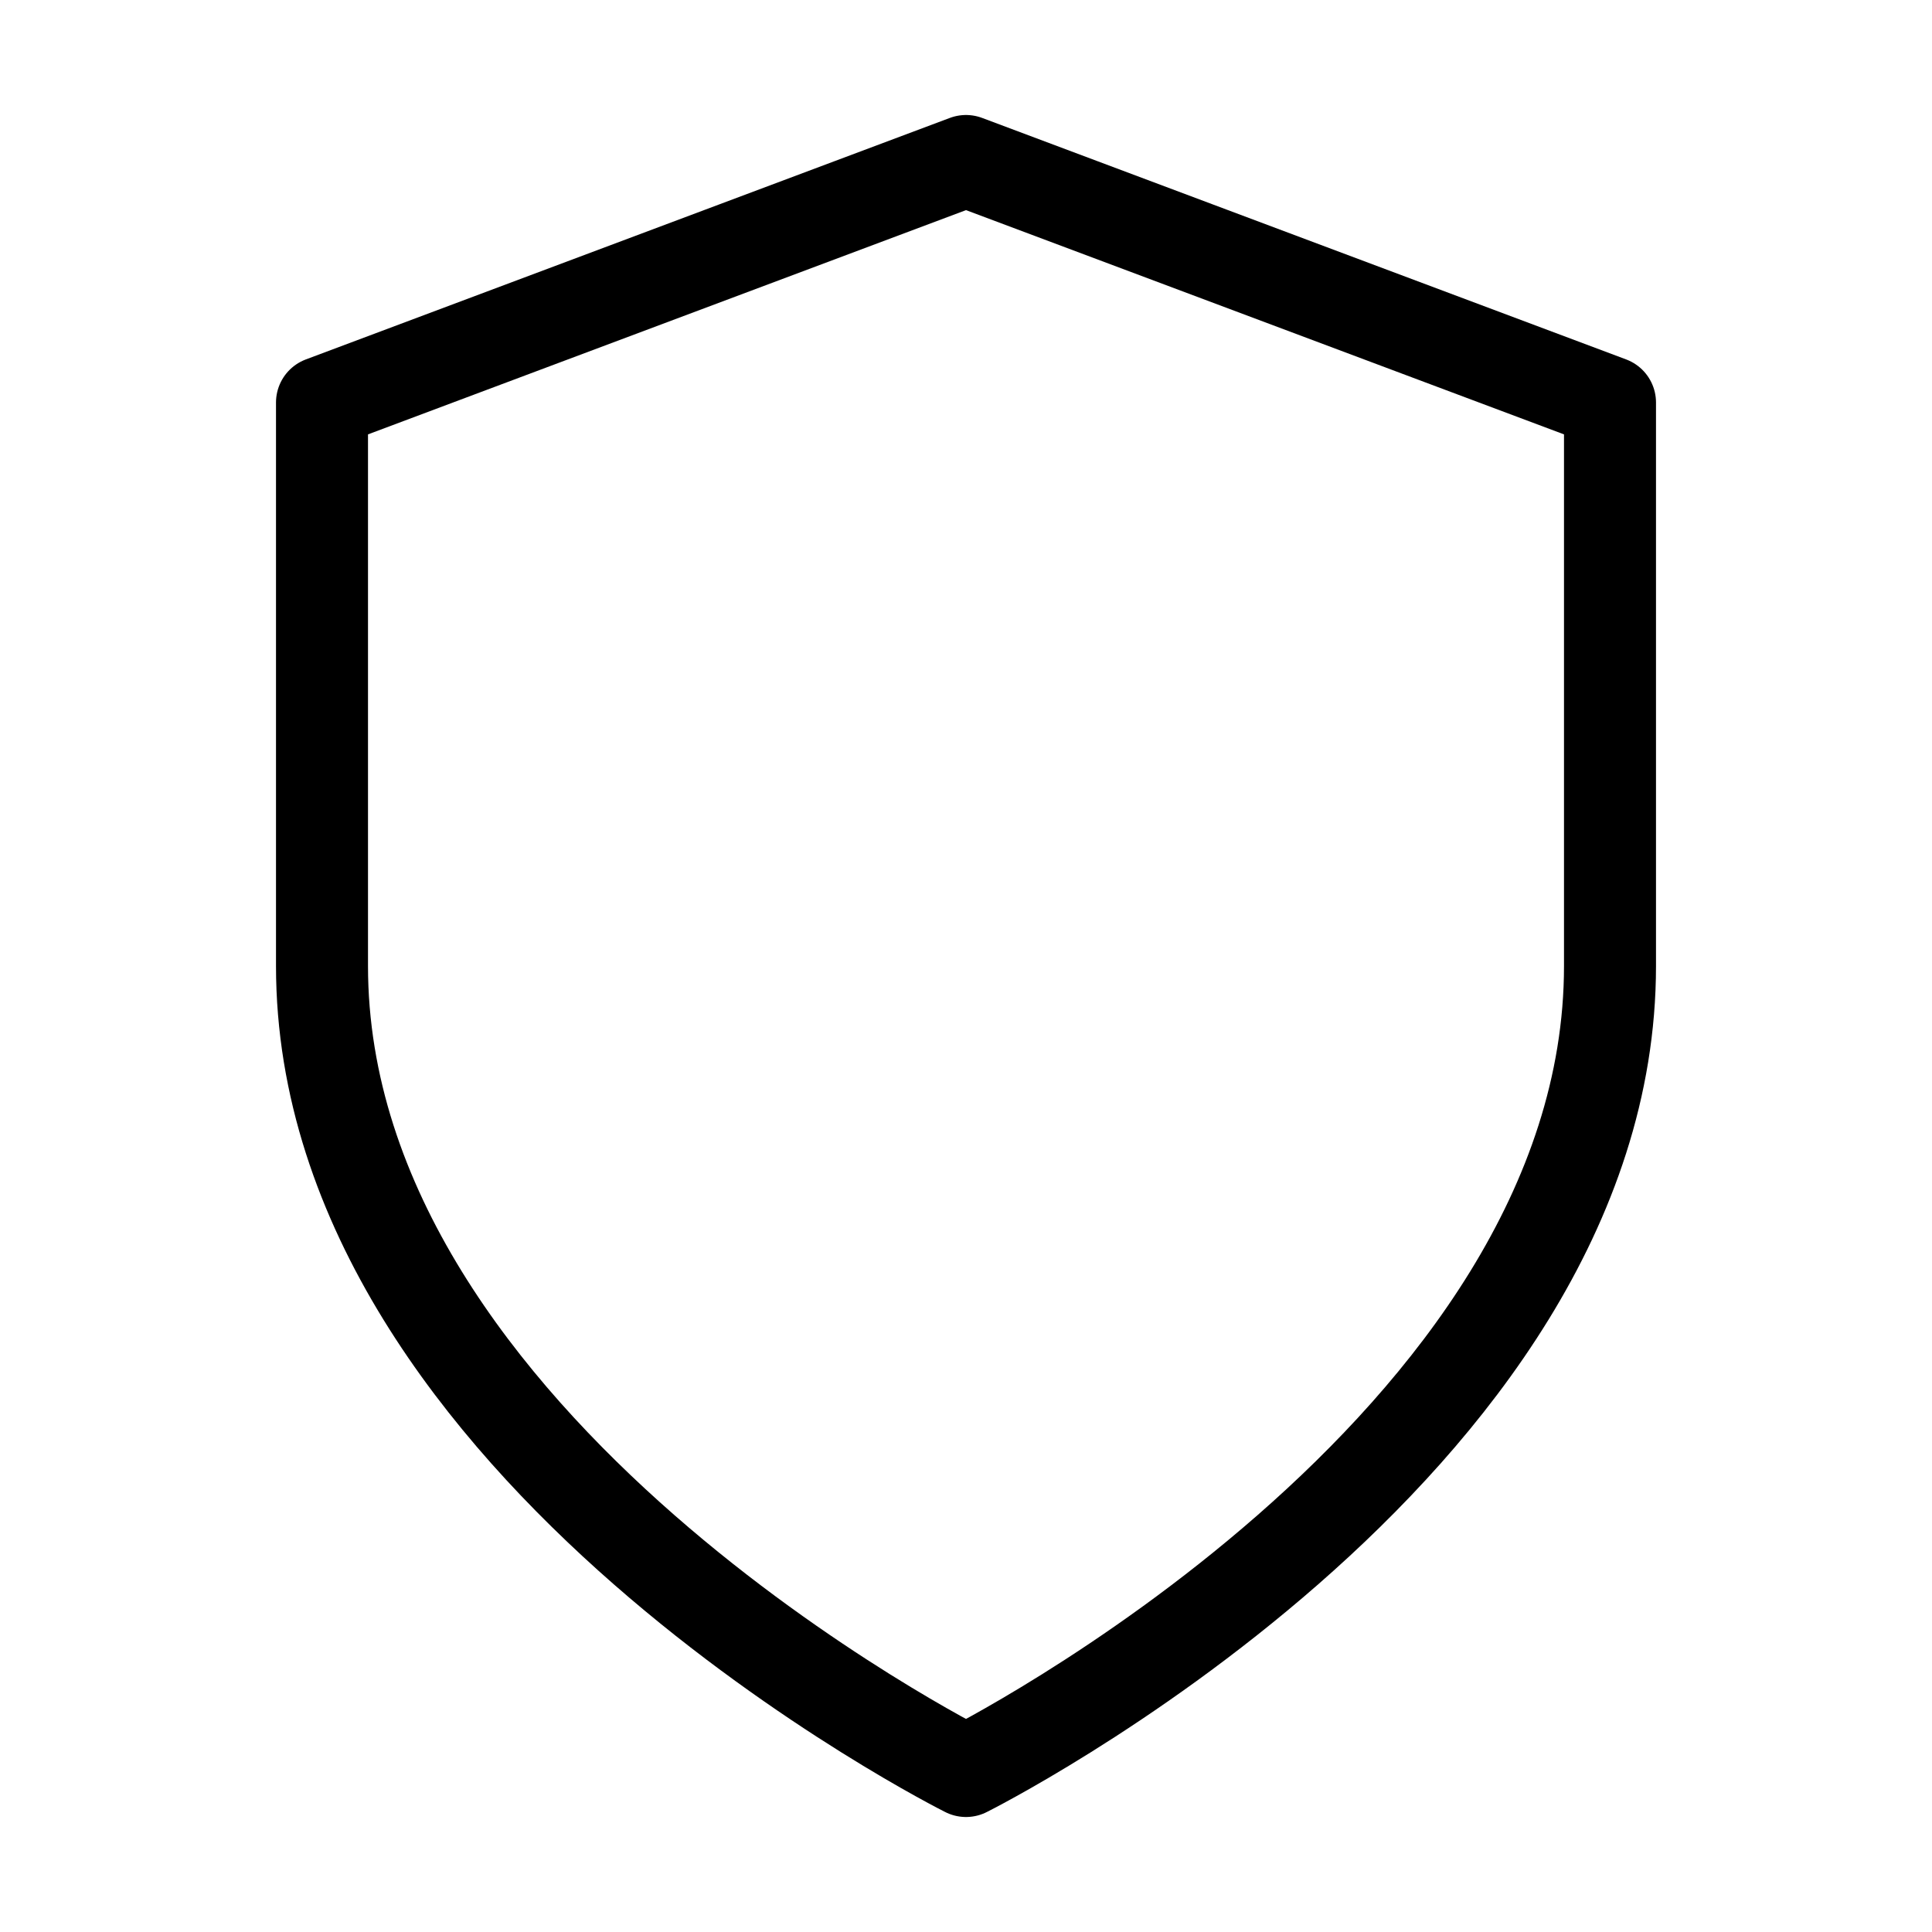 <svg width="42" height="42" viewBox="0 0 42 42" fill="none" xmlns="http://www.w3.org/2000/svg">
<path d="M21 38.5C21 38.5 35 31.5 35 21V8.75L21 3.5L7 8.75V21C7 31.5 21 38.5 21 38.5Z" stroke="black" stroke-width="2" stroke-linecap="round" stroke-linejoin="round"/>
</svg>
